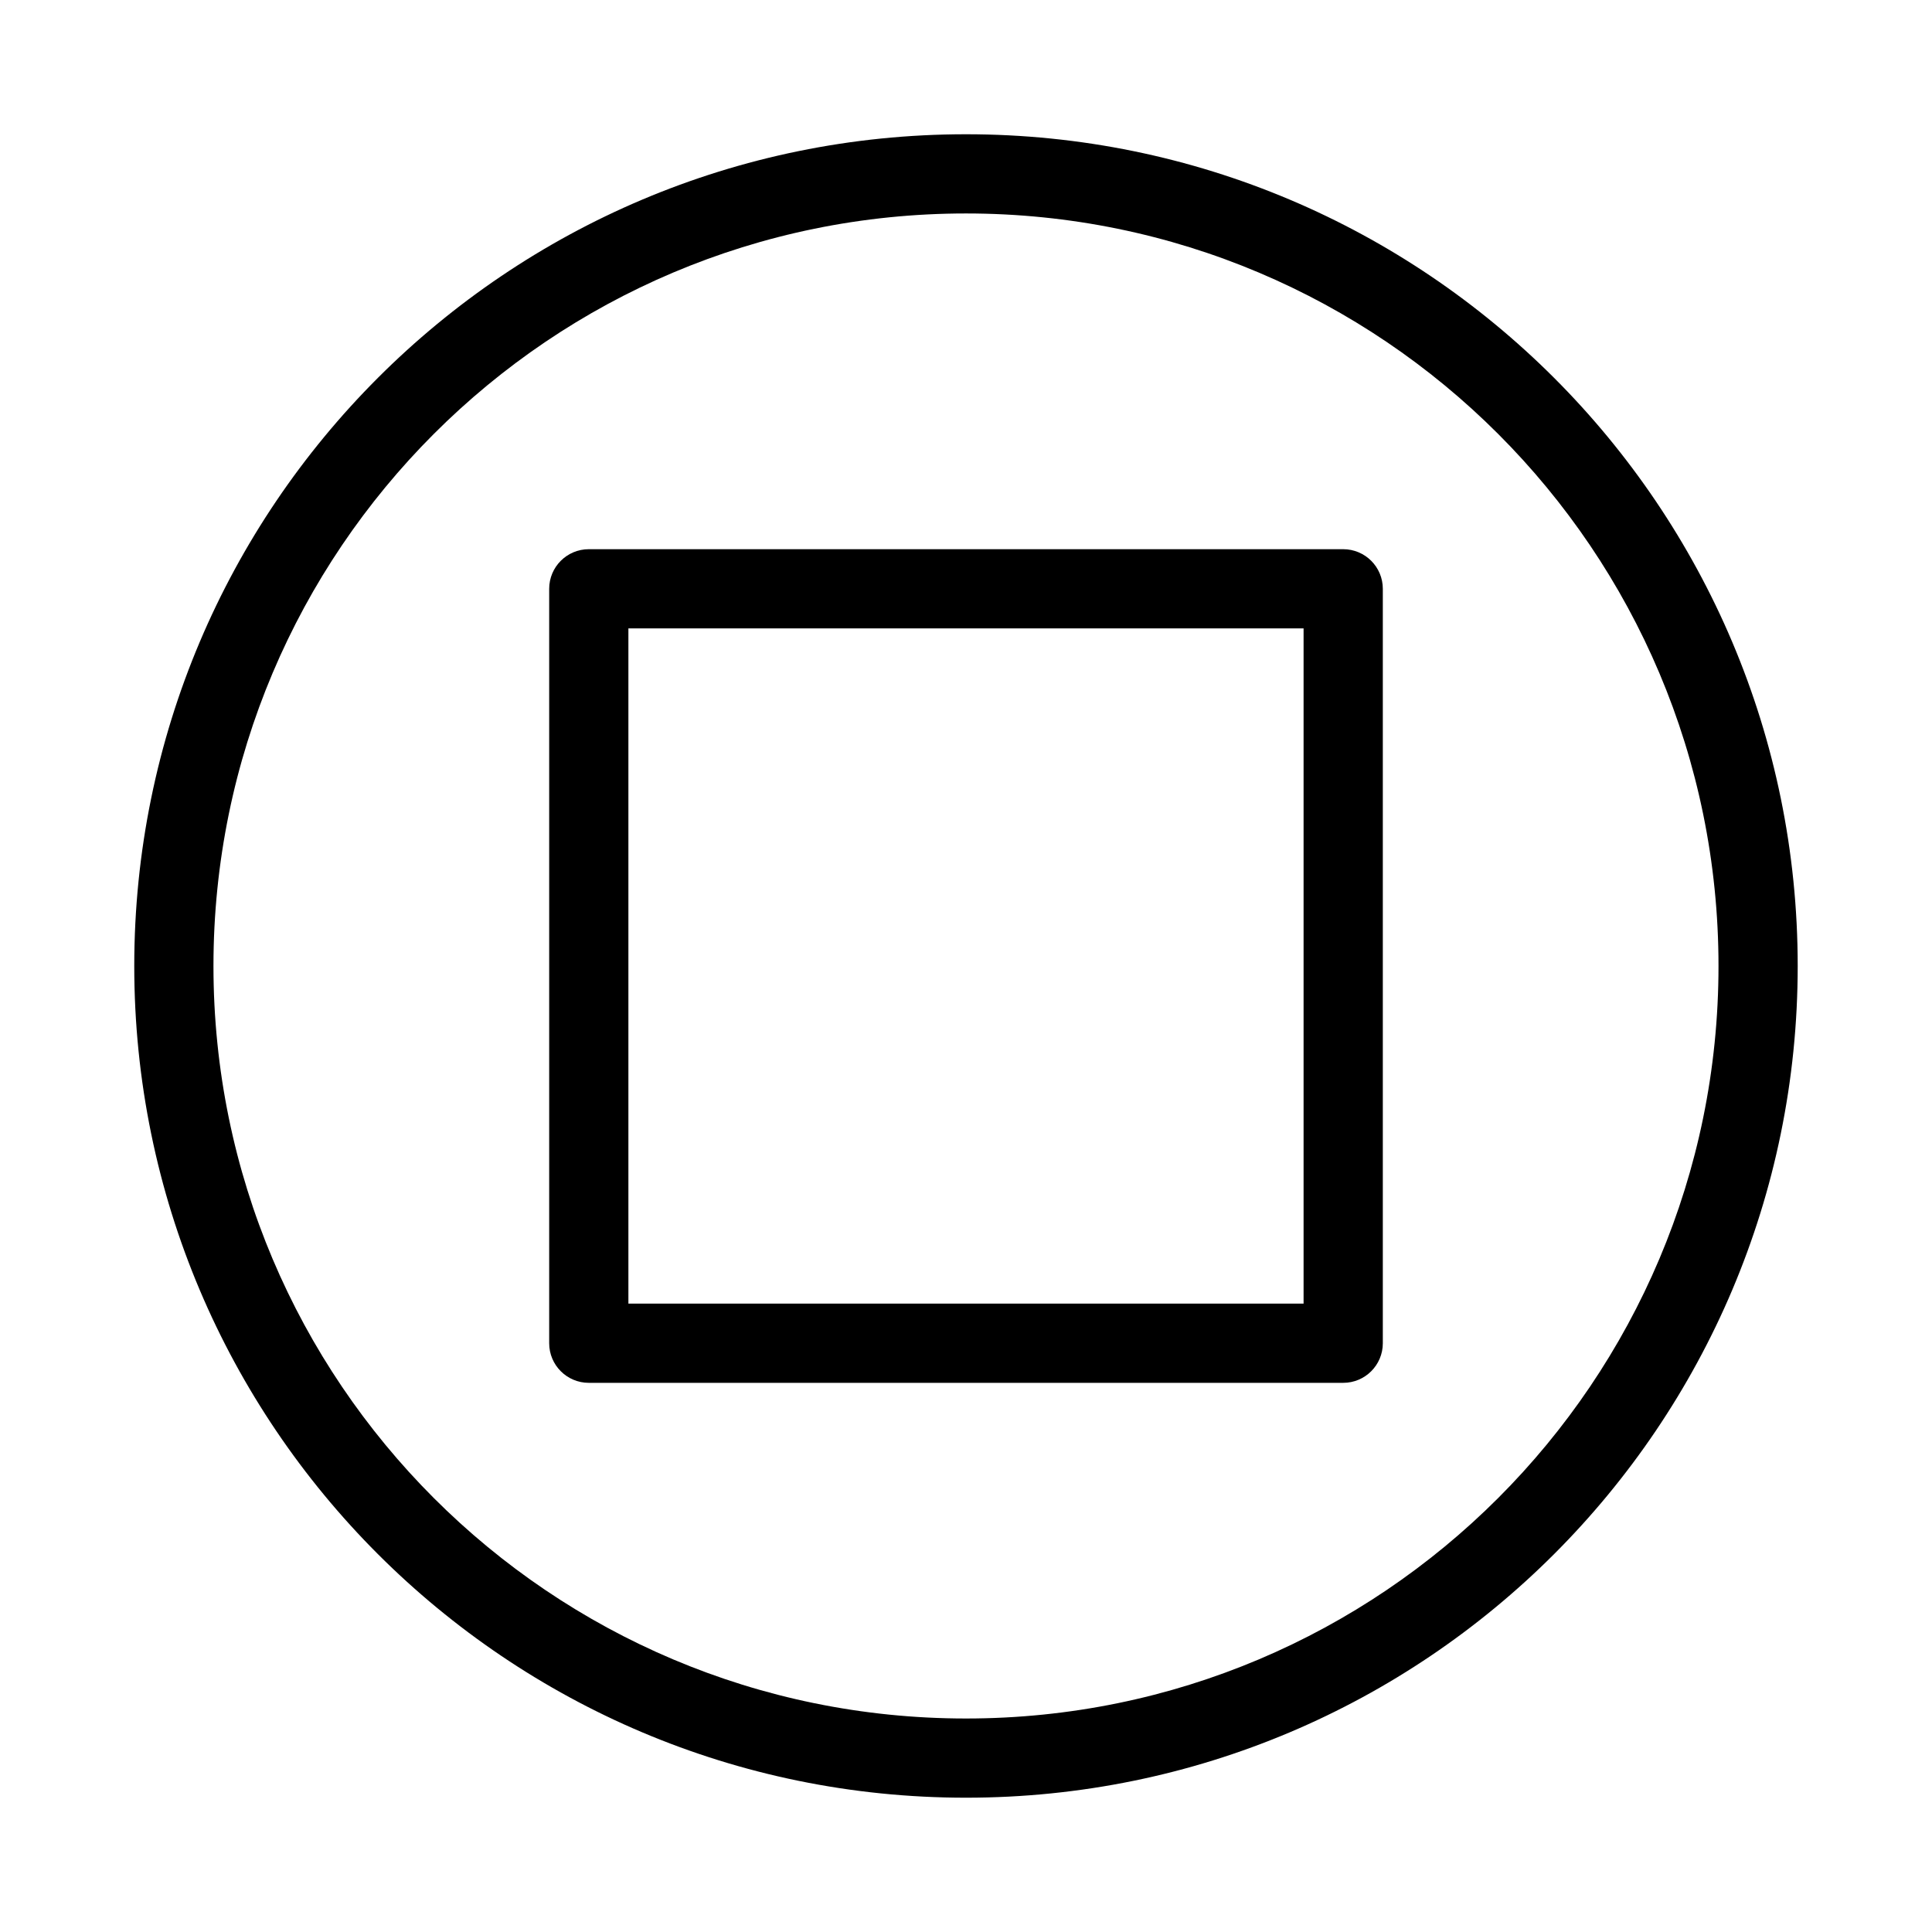 <?xml version="1.0" encoding="UTF-8"?>
<!-- Uploaded to: ICON Repo, www.svgrepo.com, Generator: ICON Repo Mixer Tools -->
<svg fill="#000000" width="800px" height="800px" version="1.1" viewBox="144 144 512 512" xmlns="http://www.w3.org/2000/svg">
 <g fill-rule="evenodd">
  <path d="m400 200.57c-110.14 0-199.43 89.285-199.43 199.43 0 110.14 89.285 199.42 199.43 199.42 110.14 0 199.42-89.285 199.42-199.42 0-110.14-89.285-199.43-199.42-199.43zm-220.42 199.43c0-121.73 98.684-220.42 220.42-220.42 121.73 0 220.41 98.684 220.41 220.42 0 121.73-98.684 220.41-220.41 220.41-121.73 0-220.42-98.684-220.42-220.41z"/>
  <path d="m289.54 300.04c0-5.797 4.699-10.496 10.496-10.496h199.93c5.797 0 10.496 4.699 10.496 10.496v199.93c0 5.797-4.699 10.496-10.496 10.496h-199.93c-5.797 0-10.496-4.699-10.496-10.496zm20.992 10.496v178.93h178.93v-178.93z"/>
 </g>
</svg>